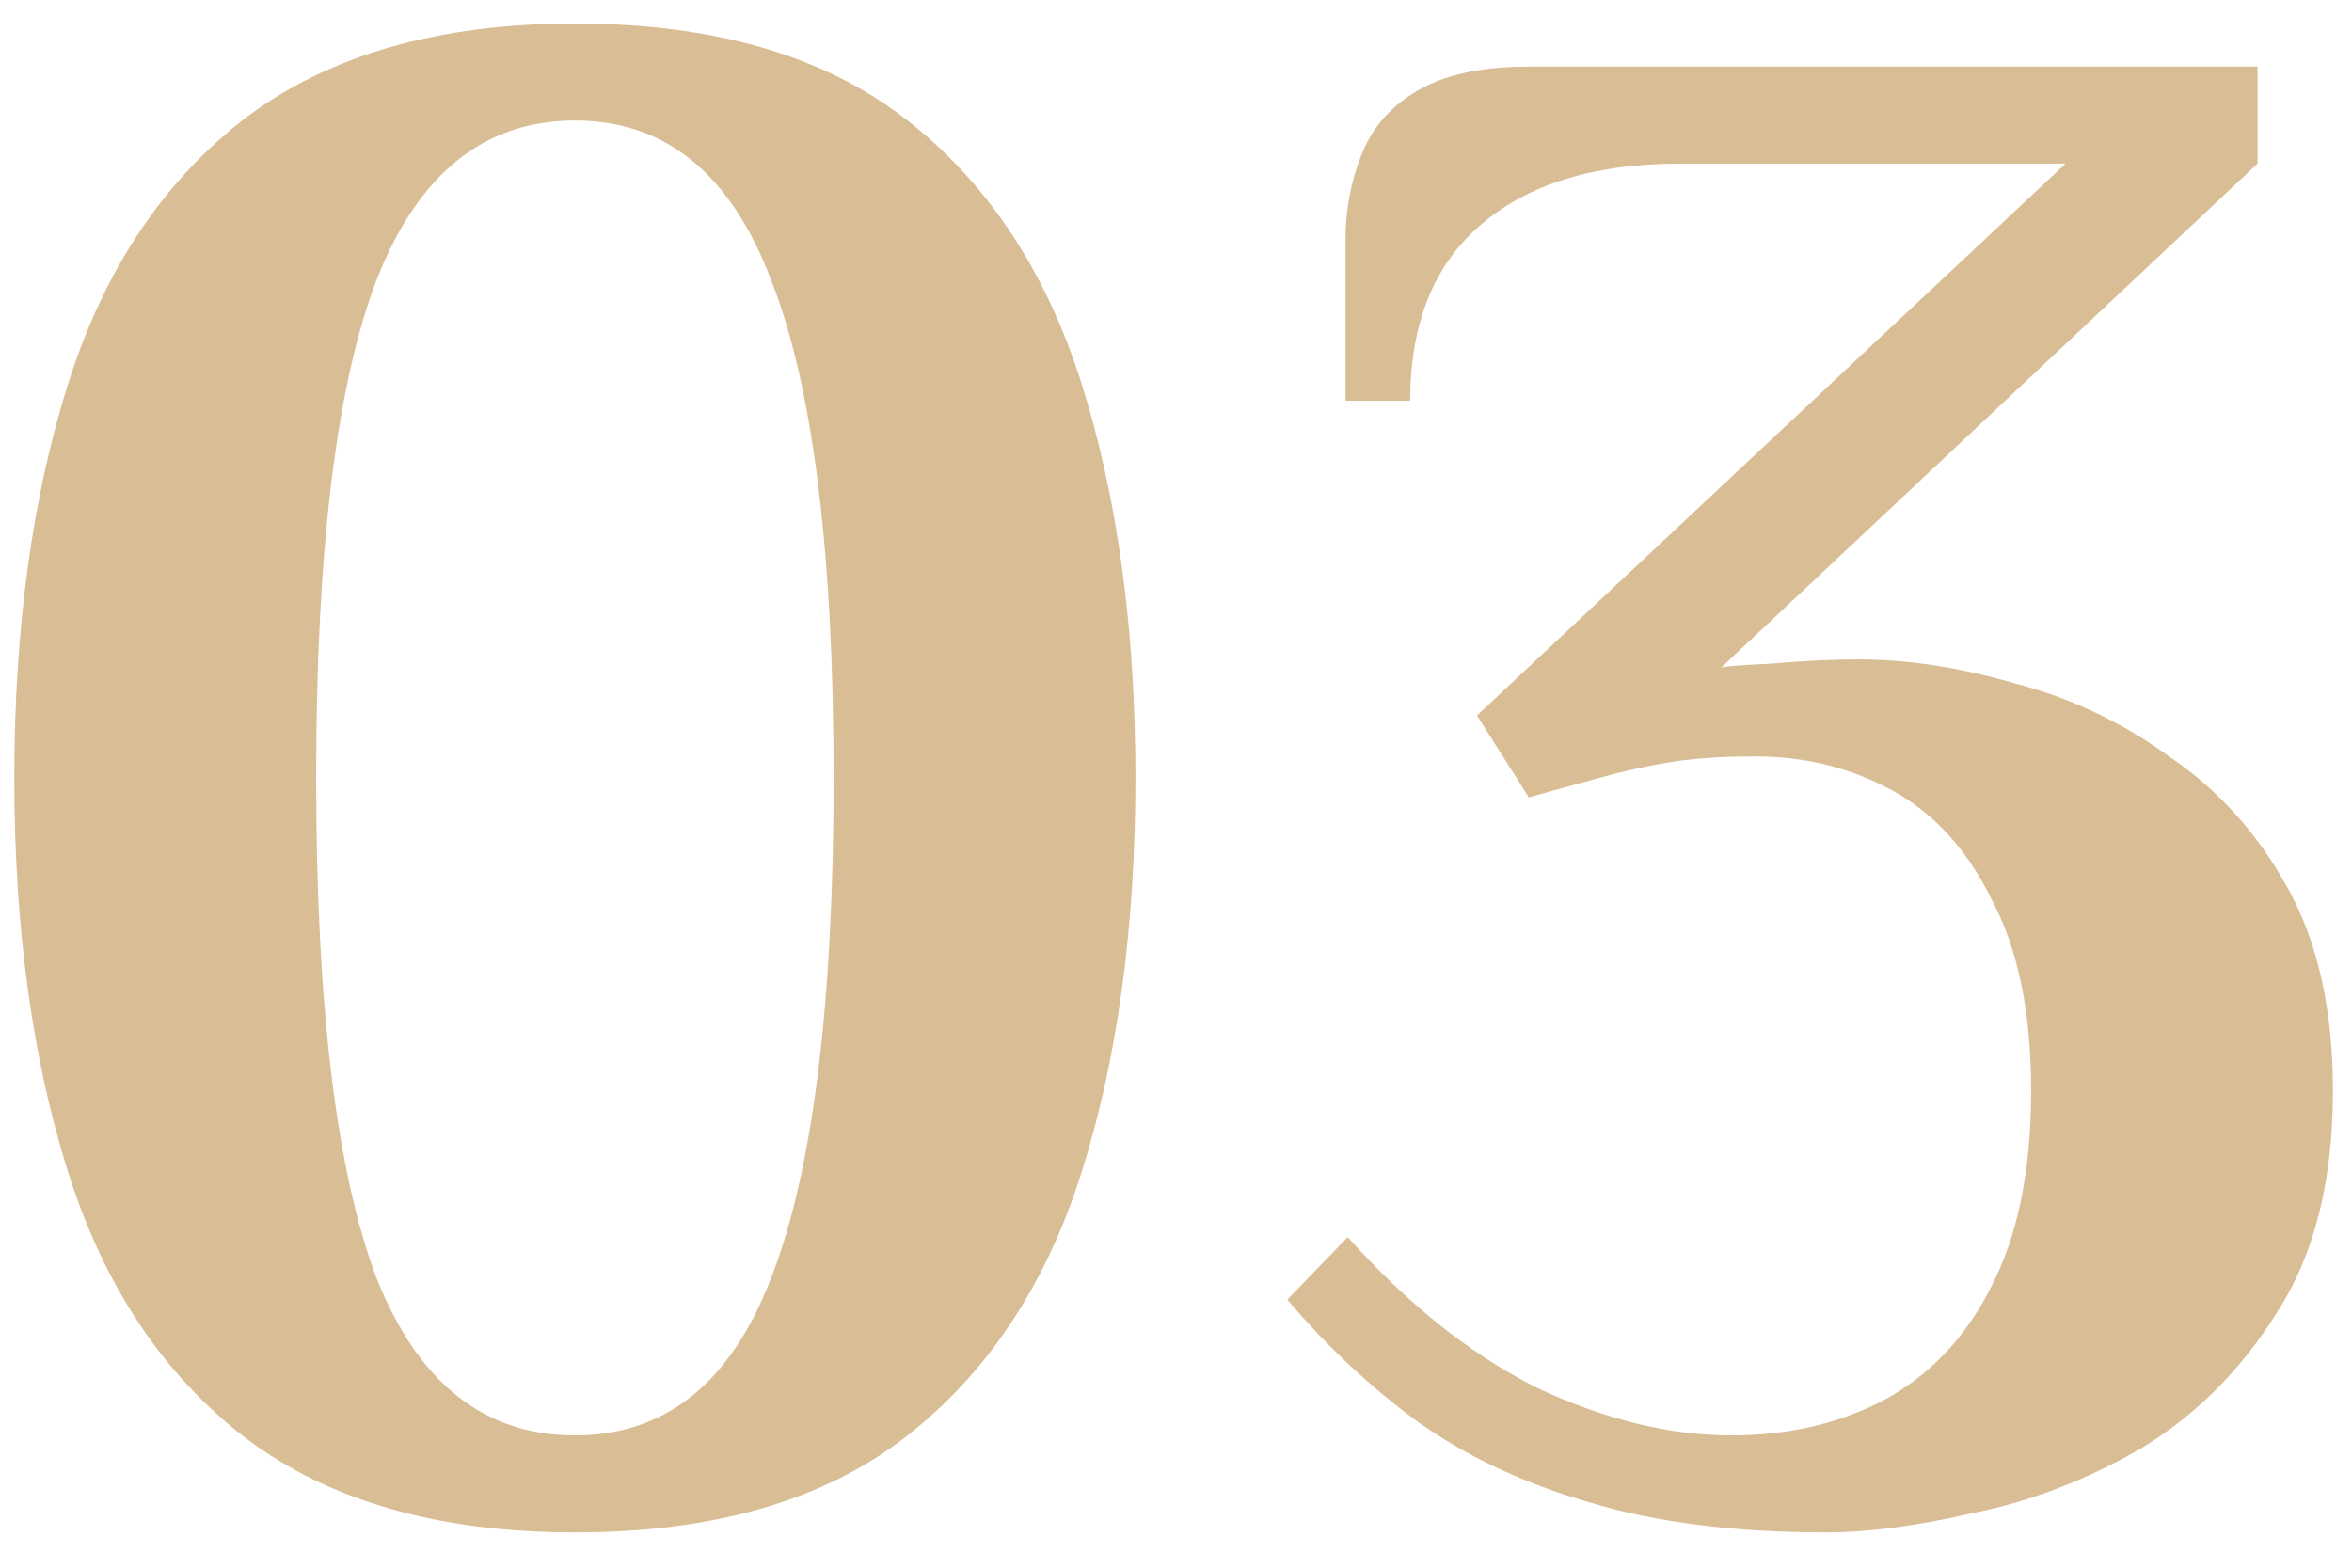 <?xml version="1.0" encoding="UTF-8"?> <svg xmlns="http://www.w3.org/2000/svg" width="60" height="40" viewBox="0 0 60 40" fill="none"><path d="M14.665 39.1C11.182 39.1 8.377 38.293 6.25 36.68C4.16 35.067 2.657 32.812 1.74 29.915C0.823 27.018 0.365 23.663 0.365 19.85C0.365 16.037 0.823 12.682 1.74 9.785C2.657 6.888 4.16 4.633 6.25 3.02C8.377 1.407 11.182 0.6 14.665 0.6C18.185 0.6 20.99 1.407 23.08 3.02C25.17 4.633 26.673 6.888 27.59 9.785C28.507 12.682 28.965 16.037 28.965 19.85C28.965 23.663 28.507 27.018 27.59 29.915C26.673 32.812 25.17 35.067 23.08 36.68C20.99 38.293 18.185 39.1 14.665 39.1ZM14.665 36.625C16.975 36.625 18.643 35.287 19.67 32.61C20.733 29.897 21.265 25.643 21.265 19.85C21.265 14.057 20.733 9.822 19.67 7.145C18.643 4.432 16.975 3.075 14.665 3.075C12.355 3.075 10.668 4.432 9.605 7.145C8.578 9.822 8.065 14.057 8.065 19.85C8.065 25.643 8.578 29.897 9.605 32.61C10.668 35.287 12.355 36.625 14.665 36.625ZM46.59 39.1C44.243 39.1 42.226 38.843 40.539 38.33C38.889 37.853 37.441 37.175 36.194 36.295C34.984 35.415 33.866 34.37 32.84 33.16L34.38 31.565C35.919 33.288 37.533 34.572 39.219 35.415C40.943 36.222 42.593 36.625 44.169 36.625C45.599 36.625 46.883 36.332 48.02 35.745C49.193 35.122 50.109 34.168 50.77 32.885C51.466 31.565 51.815 29.878 51.815 27.825C51.815 25.845 51.484 24.232 50.825 22.985C50.201 21.702 49.358 20.767 48.294 20.18C47.231 19.593 46.058 19.3 44.775 19.3C44.041 19.3 43.4 19.337 42.849 19.41C42.336 19.483 41.786 19.593 41.2 19.74C40.65 19.887 39.916 20.088 38.999 20.345L37.679 18.255L52.694 4.175H42.849C40.65 4.175 38.944 4.707 37.734 5.77C36.561 6.797 35.974 8.282 35.974 10.225H34.325V6.1C34.325 5.367 34.453 4.67 34.709 4.01C34.966 3.313 35.425 2.763 36.084 2.36C36.781 1.92 37.753 1.7 38.999 1.7H57.59V4.175L43.895 17.045C43.931 17.008 44.353 16.972 45.16 16.935C46.003 16.862 46.755 16.825 47.414 16.825C48.661 16.825 49.981 17.027 51.374 17.43C52.804 17.797 54.124 18.42 55.334 19.3C56.581 20.143 57.59 21.262 58.359 22.655C59.13 24.048 59.514 25.772 59.514 27.825C59.514 30.135 59.038 32.023 58.084 33.49C57.168 34.957 56.013 36.112 54.62 36.955C53.226 37.762 51.796 38.312 50.33 38.605C48.9 38.935 47.653 39.1 46.59 39.1Z" fill="#D9BD95"></path></svg> 